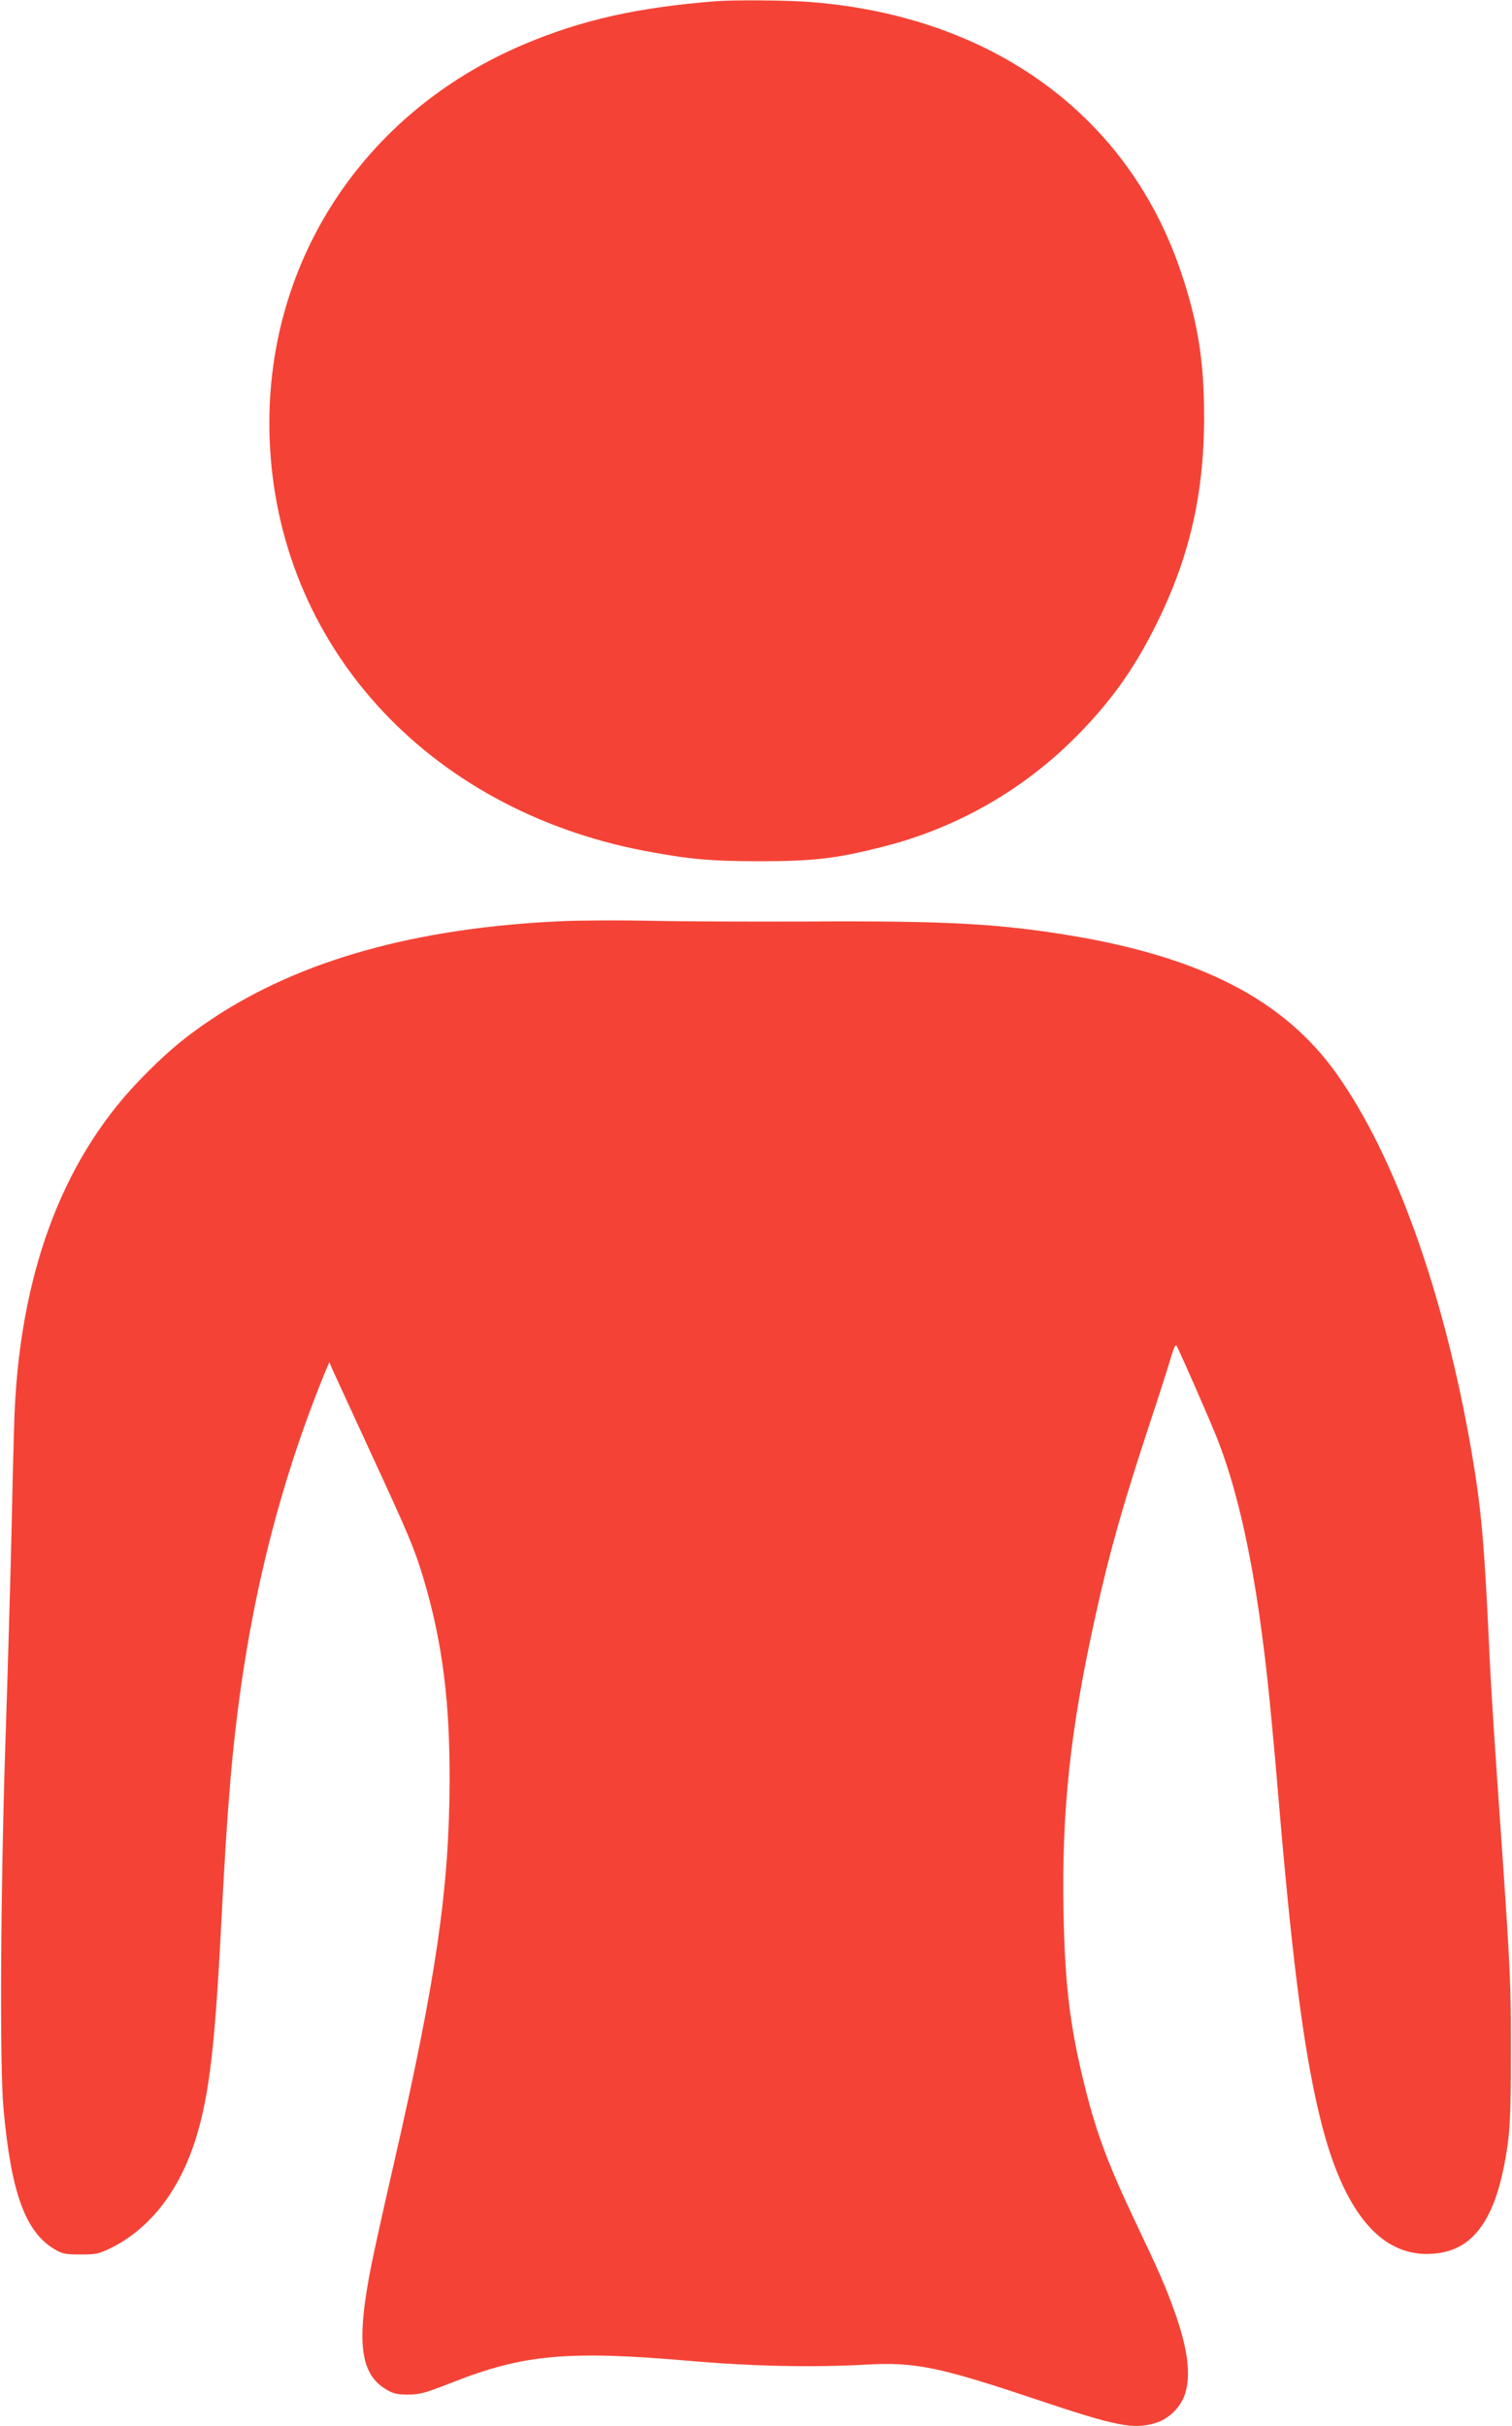 <?xml version="1.0" standalone="no"?>
<!DOCTYPE svg PUBLIC "-//W3C//DTD SVG 20010904//EN"
 "http://www.w3.org/TR/2001/REC-SVG-20010904/DTD/svg10.dtd">
<svg version="1.0" xmlns="http://www.w3.org/2000/svg"
 width="798pt" height="1280pt" viewBox="0 0 798 1280"
 preserveAspectRatio="xMidYMid meet">
<g transform="translate(0,1280) scale(0.1,-0.1)"
fill="#f44336" stroke="none">
<path d="M3785 12794 c-415 -32 -711 -98 -1015 -226 -859 -361 -1380 -1167
-1347 -2083 40 -1086 828 -1953 1977 -2174 233 -44 346 -55 610 -55 281 0 402
14 640 74 395 98 751 301 1034 588 175 177 293 341 405 561 185 362 266 705
266 1121 0 294 -32 495 -120 759 -277 829 -994 1354 -1954 1430 -122 10 -395
12 -496 5z"/>
<path d="M2970 7940 c-771 -34 -1384 -205 -1851 -516 -145 -96 -253 -188 -389
-330 -410 -429 -631 -1036 -655 -1799 -3 -88 -10 -362 -15 -610 -6 -247 -20
-740 -32 -1095 -25 -764 -30 -1688 -10 -1910 40 -448 115 -656 271 -748 41
-24 56 -27 136 -27 82 0 96 3 158 33 196 96 346 280 435 532 80 230 114 490
147 1130 20 383 31 567 50 795 67 799 227 1493 498 2159 l25 59 19 -44 c11
-24 100 -217 197 -428 210 -454 235 -515 286 -686 95 -325 134 -631 133 -1050
-2 -570 -71 -1045 -293 -2015 -49 -212 -102 -452 -119 -535 -82 -411 -62 -581
79 -663 37 -22 56 -26 115 -26 62 0 89 8 230 63 376 149 613 170 1250 115 336
-29 659 -36 935 -20 260 14 384 -11 900 -184 427 -143 511 -159 629 -124 68
20 131 82 154 149 35 100 16 247 -57 447 -45 125 -77 199 -198 453 -149 313
-211 479 -273 728 -78 313 -105 536 -112 922 -10 534 36 962 168 1557 75 340
141 573 284 1008 52 157 104 319 115 359 15 51 25 70 30 60 17 -30 174 -388
210 -479 138 -346 230 -824 294 -1530 9 -91 25 -273 36 -405 75 -885 139
-1363 230 -1710 126 -478 332 -702 611 -663 201 27 314 204 366 572 13 96 17
196 17 486 1 355 -4 450 -44 1035 -45 643 -60 872 -70 1090 -26 567 -42 746
-95 1055 -145 833 -403 1552 -711 1985 -276 388 -713 614 -1404 729 -381 63
-664 78 -1375 74 -319 -1 -701 0 -850 4 -148 3 -353 2 -455 -2z"/>
</g>
</svg>
